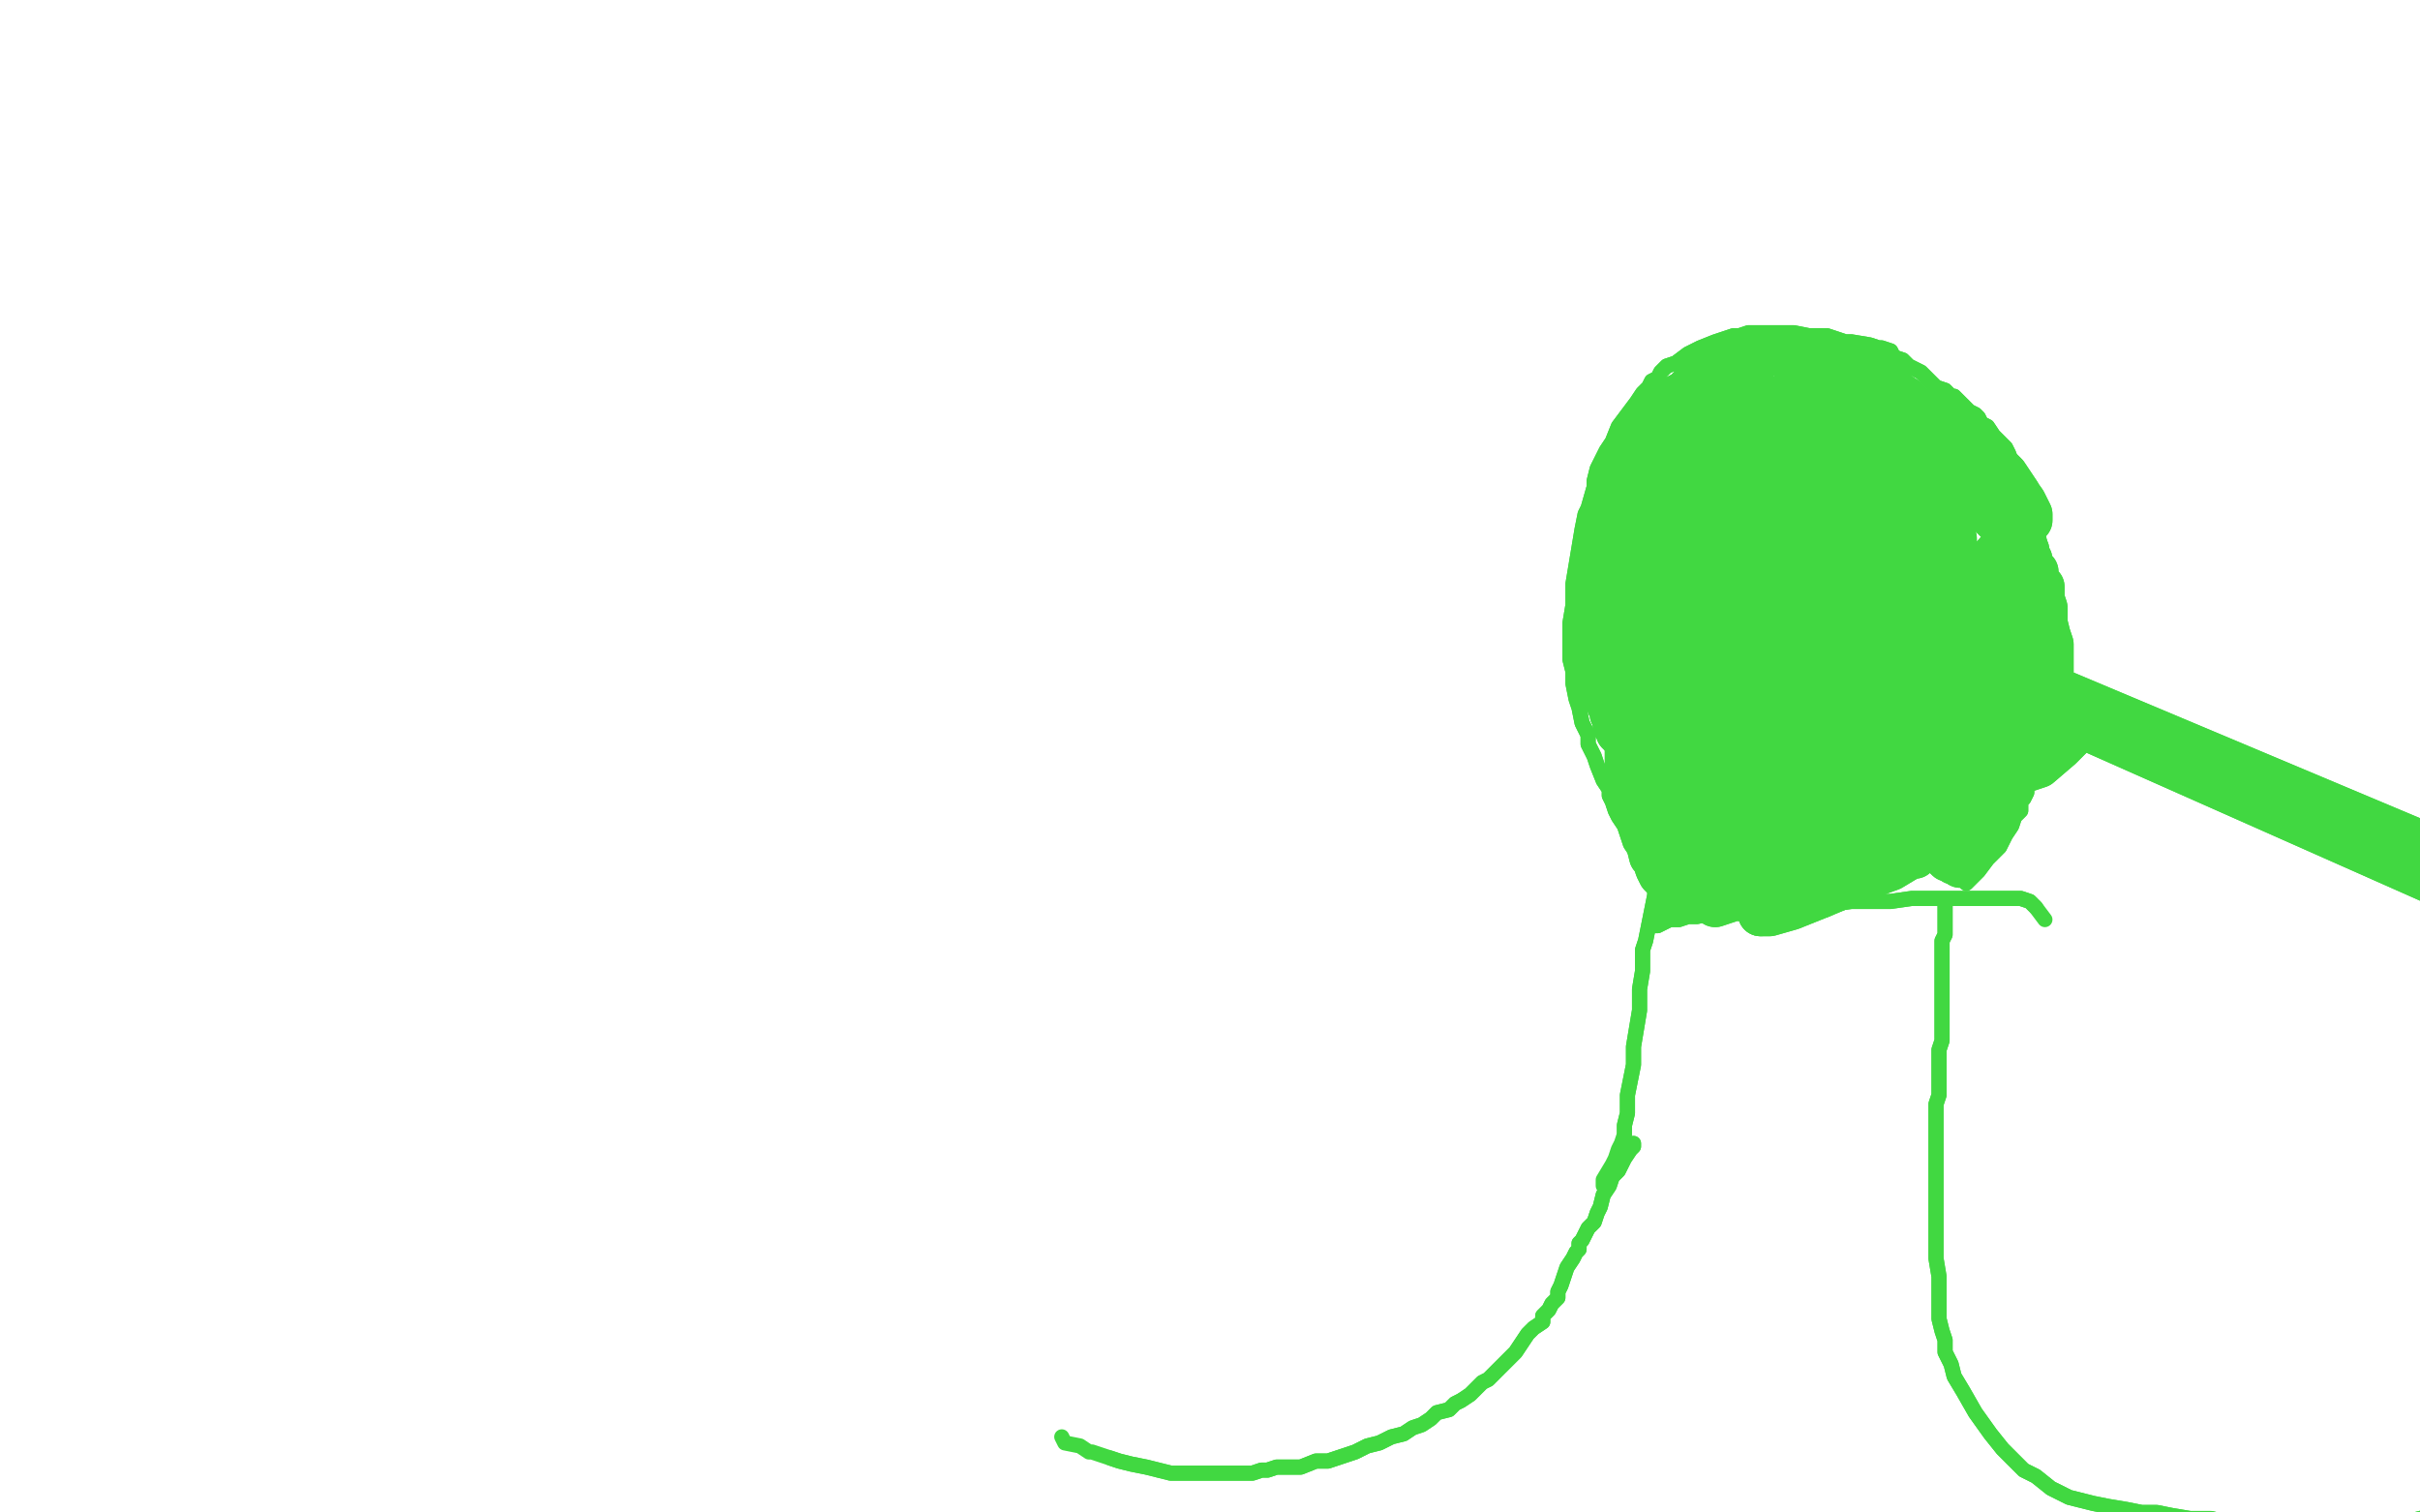 <?xml version="1.0" standalone="no"?>
<!DOCTYPE svg PUBLIC "-//W3C//DTD SVG 1.1//EN"
"http://www.w3.org/Graphics/SVG/1.1/DTD/svg11.dtd">

<svg width="800" height="500" version="1.1" xmlns="http://www.w3.org/2000/svg" xmlns:xlink="http://www.w3.org/1999/xlink" style="stroke-antialiasing: false"><desc>This SVG has been created on https://colorillo.com/</desc><rect x='0' y='0' width='800' height='500' style='fill: rgb(255,255,255); stroke-width:0' /><polyline points="548,289 548,289 548,289 548,289 548,289 548,291 548,291 544,311 543,314 543,321 542,327 542,334 541,340 540,346 540,352 539,357 538,362 538,366 538,368 537,372 537,375" style="fill: none; stroke: #41d841; stroke-width: 5; stroke-linejoin: round; stroke-linecap: round; stroke-antialiasing: false; stroke-antialias: 0; opacity: 1.0"/>
<polyline points="548,289 548,289 548,289 548,289 548,289 548,291 544,311 543,314 543,321 542,327 542,334 541,340 540,346 540,352 539,357 538,362 538,366 538,368 537,372 537,375 536,378 535,380 534,383 533,385 530,390 530,392" style="fill: none; stroke: #41d841; stroke-width: 5; stroke-linejoin: round; stroke-linecap: round; stroke-antialiasing: false; stroke-antialias: 0; opacity: 1.0"/>
<polyline points="540,378 540,378 540,378 540,379 540,379 539,380 539,380 537,383 537,383 535,387 533,389 532,392 530,395 529,399 528,401 527,404 525,406 524,408 523,410 522,411 522,413 521,414 520,416 518,419 517,422 516,425 515,427 515,429 513,431 512,433 510,435 510,437 507,439 505,441 503,444 501,447 498,450 496,452 494,454 492,456 490,457 488,459 486,461 483,463 481,464 479,466 475,467 473,469 470,471 467,472 464,474 460,475 456,477 452,478 450,479 448,480 445,481 442,482 439,483 435,483 430,485 426,485 422,485 419,486 417,486 414,487 409,487 407,487 400,487 399,487 395,487 392,487 387,487 383,486 379,485 374,484 370,483 367,482" style="fill: none; stroke: #41d841; stroke-width: 5; stroke-linejoin: round; stroke-linecap: round; stroke-antialiasing: false; stroke-antialias: 0; opacity: 1.0"/>
<polyline points="540,378 540,378 540,378 540,379 540,379 539,380 539,380 537,383 535,387 533,389 532,392 530,395 529,399 528,401 527,404 525,406 524,408 523,410 522,411 522,413 521,414 520,416 518,419 517,422 516,425 515,427 515,429 513,431 512,433 510,435 510,437 507,439 505,441 503,444 501,447 498,450 496,452 494,454 492,456 490,457 488,459 486,461 483,463 481,464 479,466 475,467 473,469 470,471 467,472 464,474 460,475 456,477 452,478 450,479 448,480 445,481 442,482 439,483 435,483 430,485 426,485 422,485 419,486 417,486 414,487 409,487 407,487 400,487 399,487 395,487 392,487 387,487 383,486 379,485 374,484 370,483 367,482 364,481 361,480 360,480 357,478 352,477 351,475" style="fill: none; stroke: #41d841; stroke-width: 5; stroke-linejoin: round; stroke-linecap: round; stroke-antialiasing: false; stroke-antialias: 0; opacity: 1.0"/>
<polyline points="643,298 643,298 643,298 643,299 643,299 643,301 643,303 643,306 643,309 642,311 642,314 642,316 642,317 642,320 642,322 642,325 642,328 642,331 642,333 642,334 642,336 642,338 642,341 642,344 641,347 641,350 641,353 641,356 641,357 641,358 641,360 641,362 640,365 640,369 640,372 640,375 640,378 640,380 640,382 640,385 640,390 640,395 640,400 640,409 640,416 641,422 641,429 641,433 641,436 642,440 643,443 643,447 645,451 646,455 649,460 653,467 658,474 662,479 666,483 669,486 673,488 678,492 680,493 684,495 688,496 692,497 697,498 703,499 708,500 713,500 718,501 724,502 731,502 735,503 743,504 751,505 758,505 765,505 771,505 775,505 781,505 784,505 788,505 789,505 793,504 796,503 800,502 804,501 808,500" style="fill: none; stroke: #41d841; stroke-width: 5; stroke-linejoin: round; stroke-linecap: round; stroke-antialiasing: false; stroke-antialias: 0; opacity: 1.0"/>
<polyline points="643,298 643,298 643,298 643,299 643,301 643,303 643,306 643,309 642,311 642,314 642,316 642,317 642,320 642,322 642,325 642,328 642,331 642,333 642,334 642,336 642,338 642,341 642,344 641,347 641,350 641,353 641,356 641,357 641,358 641,360 641,362 640,365 640,369 640,372 640,375 640,378 640,380 640,382 640,385 640,390 640,395 640,400 640,409 640,416 641,422 641,429 641,433 641,436 642,440 643,443 643,447 645,451 646,455 649,460 653,467 658,474 662,479 666,483 669,486 673,488 678,492 680,493 684,495 688,496 692,497 697,498 703,499 708,500 713,500 718,501 724,502 731,502 735,503 743,504 751,505 758,505 765,505 771,505 775,505 781,505 784,505 788,505 789,505 793,504 796,503 800,502 804,501 808,500 811,498 813,498 815,497 816,497 818,495 818,494" style="fill: none; stroke: #41d841; stroke-width: 5; stroke-linejoin: round; stroke-linecap: round; stroke-antialiasing: false; stroke-antialias: 0; opacity: 1.0"/>
<polyline points="650,292 650,292 650,292 651,291 651,291 654,288 654,288 657,284 661,280 663,276 665,273 666,270 668,268 668,265 669,264 670,262 670,259 671,256 673,252 674,249 675,245 675,242 676,239 676,238 676,234 677,231 678,228 678,225 679,222 679,219 679,216 679,213 679,209 678,203 678,198 677,195 676,189 675,183 674,178 673,172 671,168 670,164 668,160 667,156 665,153 664,150 663,148 661,146 659,144 657,141 655,140 654,138 653,137 651,136 650,135 648,133 646,131 645,131 643,129 640,128 638,126 635,123 631,121 629,119 626,118 625,116 622,115 621,115 618,114 612,113 610,113 607,112 604,111 602,111 598,111 593,110 592,110 585,110 581,110 578,110 575,111 573,111 570,112 567,113 562,115 558,117 554,120 551,121 549,123 548,125 546,126 545,128 543,130 541,133 538,137 535,141 533,146 531,149 529,153 528,155 527,159 527,161 525,168 524,170 523,175 522,181 521,187 520,193 520,200 519,206 519,211 519,216 519,218 520,222 520,226 521,231 522,234 523,239 525,243 525,246 527,250 528,253 530,258 532,261 532,263 533,265 534,268 535,270 537,273 538,276 539,279 541,282 542,284 543,286 543,287 544,288 545,289 546,291 547,292" style="fill: none; stroke: #41d841; stroke-width: 5; stroke-linejoin: round; stroke-linecap: round; stroke-antialiasing: false; stroke-antialias: 0; opacity: 1.0"/>
<polyline points="650,292 650,292 650,292 651,291 651,291 654,288 657,284 661,280 663,276 665,273 666,270 668,268 668,265 669,264 670,262 670,259 671,256 673,252 674,249 675,245 675,242 676,239 676,238 676,234 677,231 678,228 678,225 679,222 679,219 679,216 679,213 679,209 678,203 678,198 677,195 676,189 675,183 674,178 673,172 671,168 670,164 668,160 667,156 665,153 664,150 663,148 661,146 659,144 657,141 655,140 654,138 653,137 651,136 650,135 648,133 646,131 645,131 643,129 640,128 638,126 635,123 631,121 629,119 626,118 625,116 622,115 621,115 618,114 612,113 610,113 607,112 604,111 602,111 598,111 593,110 592,110 585,110 581,110 578,110 575,111 573,111 570,112 567,113 562,115 558,117 554,120 551,121 549,123 548,125 546,126 545,128 543,130 541,133 538,137 535,141 533,146 531,149 529,153 528,155 527,159 527,161 525,168 524,170 523,175 522,181 521,187 520,193 520,200 519,206 519,211 519,216 519,218 520,222 520,226 521,231 522,234 523,239 525,243 525,246 527,250 528,253 530,258 532,261 532,263 533,265 534,268 535,270 537,273 538,276 539,279 541,282 542,284 543,286 543,287 544,288 545,289 546,291 547,292 547,295 549,299 550,302" style="fill: none; stroke: #41d841; stroke-width: 5; stroke-linejoin: round; stroke-linecap: round; stroke-antialiasing: false; stroke-antialias: 0; opacity: 1.0"/>
<polyline points="546,306 546,306 546,306 547,306 547,306 548,306 550,305 552,304 553,304 555,304 558,303 561,303 565,302 570,302 575,301 577,301 580,301 583,301 587,300 593,299 599,299 605,299 612,298 618,298 625,298 632,297 636,297 645,297 648,297 653,297 658,297 660,297 663,297 665,297 666,297 668,297 671,298 673,300" style="fill: none; stroke: #41d841; stroke-width: 5; stroke-linejoin: round; stroke-linecap: round; stroke-antialiasing: false; stroke-antialias: 0; opacity: 1.0"/>
<polyline points="546,306 546,306 547,306 547,306 548,306 550,305 552,304 553,304 555,304 558,303 561,303 565,302 570,302 575,301 577,301 580,301 583,301 587,300 593,299 599,299 605,299 612,298 618,298 625,298 632,297 636,297 645,297 648,297 653,297 658,297 660,297 663,297 665,297 666,297 668,297 671,298 673,300 676,304" style="fill: none; stroke: #41d841; stroke-width: 5; stroke-linejoin: round; stroke-linecap: round; stroke-antialiasing: false; stroke-antialias: 0; opacity: 1.0"/>
<polyline points="597,228 597,228 597,228 597,228 598,226 602,223 603,221 607,216 610,212 613,207 616,202 618,198 621,194 621,193 623,192 624,191 625,190 626,189 627,188 628,187 629,186 630,186 630,186 631,186 631,188 631,189 629,193 626,200 623,209 620,216 616,223 613,226 610,230 608,233 605,236 603,237 602,238 602,238 602,238 602,236 603,234 608,227 613,219 620,210 625,203 628,201 631,199 631,199 629,203 624,211 618,221 611,231 607,236 604,239 603,239 605,237 609,230 612,226 620,214 633,197 635,194 638,191 638,191 637,192 631,200 621,211 610,223 600,233 596,236 595,237 596,235 596,234 600,226 605,217 612,205 616,198 618,194 618,196 617,196 614,201 608,210 601,219 594,227 592,229 592,231 592,230 593,227 598,220 605,211 610,202 613,197 613,196 612,199 606,204 603,209 593,218 584,228 579,233 577,234 581,228 588,218 598,203 610,186 618,176 620,172 621,171 620,173 614,182 607,194 595,209 585,222 582,228 580,228 584,221 593,209 603,194 614,179 620,171 623,167 623,166 621,170 613,180 603,192 589,208 578,221 573,226 573,226 580,218 585,211 602,193 607,187 615,178 616,177 613,180 605,193 594,209 580,230 568,250 562,259 560,263 560,262 566,253 574,240 583,227 590,216 593,212 593,211 593,212 592,214 593,214 593,213 598,207 604,199 608,195 612,191 612,191 607,199 599,212 589,227 579,242 574,249 573,251 580,243 585,238 596,225 610,210 620,198 625,193 626,191 626,192 621,201 615,211 608,221 603,230 602,233 601,233 603,232 610,228 613,226 618,223 622,220 623,220 618,228 610,239 601,252 593,263 590,267 589,268 590,265 598,255 612,239 628,218 646,198 653,191 660,183 662,181 659,185 648,195 633,211 615,231 598,250 593,256 587,263 588,263 595,254 605,243 617,228 630,214 636,208 638,204 632,211 626,218 612,232 595,251 578,269 571,278 568,281 573,274 582,261 588,254 600,238 612,223 616,216 618,213 614,218 605,229 598,236 585,251 572,268 566,275 564,277 568,270 577,257 588,241 595,231 608,214 617,202 621,197 622,196 617,201 609,211 599,222 590,234 587,237 583,241 585,239 593,229 604,216 616,199 628,186 630,184 633,181 633,182 626,190 615,203 601,219 585,236 577,244 576,246 575,246 579,240 586,231 594,219 603,208 608,200 610,198 608,199 598,208 586,219 571,233 556,247 550,253 547,254 550,250 557,241 565,230 570,224 578,213 582,209 584,208 583,209 578,216 573,225 567,235 561,243 560,245 558,246 559,246 560,244 568,235 580,222 594,206 607,193 610,190 613,186 613,186 608,193 597,204 585,220 573,234 567,243 567,244 567,243 572,238 579,228 590,216 600,204 605,198 607,197 605,198 604,199 601,201 594,208 588,213 584,216 582,217 583,215 585,214 587,209 592,202 596,197 598,194 599,193 598,194 596,196 595,198 591,202 588,205 587,208 590,203 597,195 607,185 616,174 620,170 624,166 625,164 625,166 618,175 608,186 595,201 583,216 578,222 577,223 575,224 577,222 583,214 592,205 602,195 605,191 610,186 610,186 608,188 600,196 588,211 573,228 562,241 558,244 556,248 559,243 568,232 578,219 592,203 602,191 607,186 608,185 607,186 599,193 590,203 580,213 573,221 569,224 569,224 571,222 577,214 583,205 590,196 595,190 597,187 597,189 592,195 588,199 581,209 574,217 570,223 568,223 571,220 577,213 585,203 595,192 603,185 605,184 607,183 606,185 605,186 602,193 597,201 594,209 592,214 591,216 592,216 592,217 592,219 592,221 592,225 592,229 592,234 592,238 592,239 592,240 592,241 593,244 595,246 597,249 601,253 604,256 607,259 607,260 608,262 609,264 610,266 610,269 610,272 610,274 609,276 608,278 607,280 607,281 605,283 603,284 602,286 600,287 598,289 595,290 592,292 588,293 585,294 584,295 580,296 578,296 575,297 572,297 570,297 567,297 566,297 563,297 561,297 558,296 557,296 556,295 554,294 553,292 551,291 549,289 548,287 547,284 546,283 545,279 543,273 542,268 540,262 540,258 539,256 538,253 538,249 538,244 538,239 538,234 538,229 538,224 538,221 538,218 538,216 538,213 538,210 538,207 538,203 538,201 538,198 539,195 540,193 540,192 540,190 540,189 541,186 541,185 542,182 543,180 544,178 545,176 545,175 547,173 548,171 549,169 550,168 552,166 553,165 554,163 555,163 556,161 558,160 559,159 560,158 561,157 562,156 562,156 562,156 563,156 563,158 563,160 563,167 563,176 563,186 564,194 564,200 564,203 564,209 565,217 565,224 567,231 568,237 571,242 574,246 578,251 583,254 585,256 590,258 593,260 596,261 598,262 599,263 601,263 602,263 602,262 602,261 602,261 597,258 588,253 577,248 565,244 556,244 552,244 550,245 550,246 548,246 547,246 547,248 546,248 546,249 547,249 552,251 556,251 567,253 580,253 592,252 598,251 602,250 603,249 604,248 604,248 604,246 603,244 599,239 593,230 585,218 577,207 571,199 569,196 568,196 568,198 567,199 564,204 562,215 560,229 558,239 559,247 560,251 562,251 565,254 573,257 585,261 603,263 621,263 638,261 649,258 652,257 656,254 656,252 653,249 646,244 634,239 618,235 599,233 592,233 580,233 570,235 563,238 556,242 550,246 546,249 544,253 544,254 545,258 548,263 554,267 566,270 578,271 592,268 603,264 605,263 610,259 614,256 616,253 618,250 619,248 618,244 612,238 605,233 599,231 589,229 582,230 575,234 569,242 565,251 562,258 560,263 560,265 562,265 563,266 570,269 581,271 597,270 612,268 625,263 630,261 635,257 638,254 639,253 639,251 638,249 634,247 626,246 614,248 608,249 595,257 585,267 577,278 571,289 568,295 567,298 567,299 570,298 573,297 584,291 598,282 613,271 626,259 633,251 637,247 638,246 639,244 638,244 637,244 634,244 624,247 613,250 601,254 593,256 585,259 578,261 573,264 571,265 569,266 568,266 568,266 572,262 578,255 582,251 589,244 595,238 597,236 598,236 597,236 597,236 595,238 588,243 579,251 570,259 564,264 562,268 562,267 563,266 568,262 577,254 587,246 598,237 604,232 607,229 608,228 608,229 608,228 607,229 603,231 594,237 584,245 575,253 569,258 567,259 567,260 567,261 567,261 567,262 568,261 573,261 577,260 588,258 601,254 614,249 620,247" style="fill: none; stroke: #41d841; stroke-width: 15; stroke-linejoin: round; stroke-linecap: round; stroke-antialiasing: false; stroke-antialias: 0; opacity: 1.0"/>
<polyline points="597,228 597,228 597,228 598,226 602,223 603,221 607,216 610,212 613,207 616,202 618,198 621,194 621,193 623,192 624,191 625,190 626,189 627,188 628,187 629,186 630,186 630,186 631,186 631,188 631,189 629,193 626,200 623,209 620,216 616,223 613,226 610,230 608,233 605,236 603,237 602,238 602,238 602,238 602,236 603,234 608,227 613,219 620,210 625,203 628,201 631,199 631,199 629,203 624,211 618,221 611,231 607,236 604,239 603,239 605,237 609,230 612,226 620,214 633,197 635,194 638,191 638,191 637,192 631,200 621,211 610,223 600,233 596,236 595,237 596,235 596,234 600,226 605,217 612,205 616,198 618,194 618,196 617,196 614,201 608,210 601,219 594,227 592,229 592,231 592,230 593,227 598,220 605,211 610,202 613,197 613,196 612,199 606,204 603,209 593,218 584,228 579,233 577,234 581,228 588,218 598,203 610,186 618,176 620,172 621,171 620,173 614,182 607,194 595,209 585,222 582,228 580,228 584,221 593,209 603,194 614,179 620,171 623,167 623,166 621,170 613,180 603,192 589,208 578,221 573,226 573,226 580,218 585,211 602,193 607,187 615,178 616,177 613,180 605,193 594,209 580,230 568,250 562,259 560,263 560,262 566,253 574,240 583,227 590,216 593,212 593,211 593,212 592,214 593,214 593,213 598,207 604,199 608,195 612,191 612,191 607,199 599,212 589,227 579,242 574,249 573,251 580,243 585,238 596,225 610,210 620,198 625,193 626,191 626,192 621,201 615,211 608,221 603,230 602,233 601,233 603,232 610,228 613,226 618,223 622,220 623,220 618,228 610,239 601,252 593,263 590,267 589,268 590,265 598,255 612,239 628,218 646,198 653,191 660,183 662,181 659,185 648,195 633,211 615,231 598,250 593,256 587,263 588,263 595,254 605,243 617,228 630,214 636,208 638,204 632,211 626,218 612,232 595,251 578,269 571,278 568,281 573,274 582,261 588,254 600,238 612,223 616,216 618,213 614,218 605,229 598,236 585,251 572,268 566,275 564,277 568,270 577,257 588,241 595,231 608,214 617,202 621,197 622,196 617,201 609,211 599,222 590,234 587,237 583,241 585,239 593,229 604,216 616,199 628,186 630,184 633,181 633,182 626,190 615,203 601,219 585,236 577,244 576,246 575,246 579,240 586,231 594,219 603,208 608,200 610,198 608,199 598,208 586,219 571,233 556,247 550,253 547,254 550,250 557,241 565,230 570,224 578,213 582,209 584,208 583,209 578,216 573,225 567,235 561,243 560,245 558,246 559,246 560,244 568,235 580,222 594,206 607,193 610,190 613,186 613,186 608,193 597,204 585,220 573,234 567,243 567,244 567,243 572,238 579,228 590,216 600,204 605,198 607,197 605,198 604,199 601,201 594,208 588,213 584,216 582,217 583,215 585,214 587,209 592,202 596,197 598,194 599,193 598,194 596,196 595,198 591,202 588,205 587,208 590,203 597,195 607,185 616,174 620,170 624,166 625,164 625,166 618,175 608,186 595,201 583,216 578,222 577,223 575,224 577,222 583,214 592,205 602,195 605,191 610,186 610,186 608,188 600,196 588,211 573,228 562,241 558,244 556,248 559,243 568,232 578,219 592,203 602,191 607,186 608,185 607,186 599,193 590,203 580,213 573,221 569,224 569,224 571,222 577,214 583,205 590,196 595,190 597,187 597,189 592,195 588,199 581,209 574,217 570,223 568,223 571,220 577,213 585,203 595,192 603,185 605,184 607,183 606,185 605,186 602,193 597,201 594,209 592,214 591,216 592,216 592,217 592,219 592,221 592,225 592,229 592,234 592,238 592,239 592,240 592,241 593,244 595,246 597,249 601,253 604,256 607,259 607,260 608,262 609,264 610,266 610,269 610,272 610,274 609,276 608,278 607,280 607,281 605,283 603,284 602,286 600,287 598,289 595,290 592,292 588,293 585,294 584,295 580,296 578,296 575,297 572,297 570,297 567,297 566,297 563,297 561,297 558,296 557,296 556,295 554,294 553,292 551,291 549,289 548,287 547,284 546,283 545,279 543,273 542,268 540,262 540,258 539,256 538,253 538,249 538,244 538,239 538,234 538,229 538,224 538,221 538,218 538,216 538,213 538,210 538,207 538,203 538,201 538,198 539,195 540,193 540,192 540,190 540,189 541,186 541,185 542,182 543,180 544,178 545,176 545,175 547,173 548,171 549,169 550,168 552,166 553,165 554,163 555,163 556,161 558,160 559,159 560,158 561,157 562,156 562,156 562,156 563,156 563,158 563,160 563,167 563,176 563,186 564,194 564,200 564,203 564,209 565,217 565,224 567,231 568,237 571,242 574,246 578,251 583,254 585,256 590,258 593,260 596,261 598,262 599,263 601,263 602,263 602,262 602,261 602,261 597,258 588,253 577,248 565,244 556,244 552,244 550,245 550,246 548,246 547,246 547,248 546,248 546,249 547,249 552,251 556,251 567,253 580,253 592,252 598,251 602,250 603,249 604,248 604,248 604,246 603,244 599,239 593,230 585,218 577,207 571,199 569,196 568,196 568,198 567,199 564,204 562,215 560,229 558,239 559,247 560,251 562,251 565,254 573,257 585,261 603,263 621,263 638,261 649,258 652,257 656,254 656,252 653,249 646,244 634,239 618,235 599,233 592,233 580,233 570,235 563,238 556,242 550,246 546,249 544,253 544,254 545,258 548,263 554,267 566,270 578,271 592,268 603,264 605,263 610,259 614,256 616,253 618,250 619,248 618,244 612,238 605,233 599,231 589,229 582,230 575,234 569,242 565,251 562,258 560,263 560,265 562,265 563,266 570,269 581,271 597,270 612,268 625,263 630,261 635,257 638,254 639,253 639,251 638,249 634,247 626,246 614,248 608,249 595,257 585,267 577,278 571,289 568,295 567,298 567,299 570,298 573,297 584,291 598,282 613,271 626,259 633,251 637,247 638,246 639,244 638,244 637,244 634,244 624,247 613,250 601,254 593,256 585,259 578,261 573,264 571,265 569,266 568,266 568,266 572,262 578,255 582,251 589,244 595,238 597,236 598,236 597,236 597,236 595,238 588,243 579,251 570,259 564,264 562,268 562,267 563,266 568,262 577,254 587,246 598,237 604,232 607,229 608,228 608,229 608,228 607,229 603,231 594,237 584,245 575,253 569,258 567,259 567,260 567,261 567,261 567,262 568,261 573,261 577,260 588,258 601,254 614,249 620,247 629,243 638,239" style="fill: none; stroke: #41d841; stroke-width: 15; stroke-linejoin: round; stroke-linecap: round; stroke-antialiasing: false; stroke-antialias: 0; opacity: 1.0"/>
<polyline points="588,278 588,278 588,278 587,278 587,278 586,278 585,279 583,279 582,279 579,279 577,279 575,278 574,278 573,278 571,277 569,274 566,270 563,266 561,262 559,258 558,257 557,254 555,252 554,249 553,245 552,241 552,236 552,231 553,229 553,224 555,220 557,216 559,210 561,204 563,200 564,196 565,195 565,194 567,193 567,192" style="fill: none; stroke: #41d841; stroke-width: 15; stroke-linejoin: round; stroke-linecap: round; stroke-antialiasing: false; stroke-antialias: 0; opacity: 1.0"/>
<polyline points="588,278 588,278 588,278 587,278 586,278 585,279 583,279 582,279 579,279 577,279 575,278 574,278 573,278 571,277 569,274 566,270 563,266 561,262 559,258 558,257 557,254 555,252 554,249 553,245 552,241 552,236 552,231 553,229 553,224 555,220 557,216 559,210 561,204 563,200 564,196 565,195 565,194 567,193 567,192 568,191 569,190 570,190 570,190 573,190 578,193" style="fill: none; stroke: #41d841; stroke-width: 15; stroke-linejoin: round; stroke-linecap: round; stroke-antialiasing: false; stroke-antialias: 0; opacity: 1.0"/>
<polyline points="557,289 557,289 557,289 557,289 556,287 555,285 554,283 553,279 552,278 552,275 551,271 550,266 550,258 550,249 550,243 551,238 552,237 552,234 553,231 553,228 554,224 555,221 556,218 557,214 558,212 558,210 559,206 560,203 561,199 562,196 562,193 563,190 563,188 563,185 563,181 564,178 564,174 565,168 565,161 566,153 567,147 567,145 567,141 567,141 567,140 567,140 567,140 566,141 563,148 561,153 557,166 553,178 552,186 552,188 552,191 552,191 552,195 553,202 553,210 552,219 552,226 551,228 550,233 549,236 548,238 548,239 548,241 547,241 547,242 547,243 547,242 547,241 546,241 546,240 546,236 545,228 545,216 547,200 547,193 550,181 552,171 555,166 556,163 557,160 557,159 557,157 557,156 557,156 556,155 556,156 557,156 557,157 557,158 557,159 557,162 557,168 557,177 556,186 555,191 554,198 553,202 552,204 552,207 551,209 551,211 551,211 551,213 551,214 552,218 553,223 553,229 555,236 555,241 555,245 555,247 555,248 555,249 554,251 553,251 553,252 552,252 551,252 550,252 549,252 548,251 547,251 546,251 545,250 544,249 543,248 542,247 541,246 540,245 539,244 538,243 537,242 537,241 536,239 535,238 535,238 533,236 533,235 532,233 532,232 531,231 530,229 530,228 529,227 528,225 528,224 528,223 527,222 527,221 527,219 526,218 526,217 526,216 526,214 526,213 526,211 526,210 526,209 527,207 527,206 527,204 527,203 527,201 527,200 528,199 528,198 528,196 528,194 528,194 529,193 529,191 530,190 530,188 530,187 530,185 531,184 531,183 531,182 532,181 532,180 532,179 533,178 533,176 534,175 535,174 535,173 535,172 536,171 536,170 537,168 537,168 537,166 538,166 538,165 539,164 539,163 540,163 540,162 541,161 542,160 542,160 543,158 543,157 544,157 545,156 545,156 547,155 548,154 549,153 550,152 552,151 552,150 553,149 554,148 555,146 555,145 557,144 557,143 558,142 559,141 560,140 560,140 561,139 562,138 562,137 563,136 563,136 564,135 565,134 565,134 566,133 567,133 567,132 567,131 568,131 568,132 567,133 567,133 567,133 566,135 565,136 565,137 563,138 563,139 562,141 562,143 561,144 560,146 558,148 557,150 557,151 555,153 554,155 552,158 551,161 549,165 547,169 546,172 545,175 544,176 543,180 542,183 542,186 541,189 540,191 540,194 539,196 539,199 539,200 538,203 538,205 538,209 538,211 538,213 538,213 537,214 537,216 537,217" style="fill: none; stroke: #41d841; stroke-width: 15; stroke-linejoin: round; stroke-linecap: round; stroke-antialiasing: false; stroke-antialias: 0; opacity: 1.0"/>
<polyline points="537,217 537,218 537,220 537,221 537,223 538,225 538,228 539,229 540,232 542,235 544,238 546,241 548,243 549,244 550,245 552,246 553,247 553,248 555,249 556,249 557,251 559,251 560,252 562,253 562,253 564,254 564,255 565,256 565,256 565,257 565,257 564,257 563,257 563,257 562,257 562,257 561,256 560,256 560,256 559,256 558,255 557,255 556,254 555,254 553,254 553,253 552,253 550,252 550,251 549,251 548,250 548,249 547,248 545,244 544,240 543,238 542,234 540,231 540,228 539,224 539,218 540,210 540,202 542,195 542,193 544,189 545,186 547,183 547,181 548,180 548,178 549,178 550,176 550,175 551,173 552,172 552,171 553,170 553,168 553,166 554,165 555,164 555,163 555,161 555,160 555,158 555,156 555,155 555,154 555,153 555,151 553,150 553,148 552,147 551,146 550,144 549,143 549,142 548,141 547,140 547,139 546,138 545,138 545,139 545,140 545,141 545,143 545,145 544,148 543,152 543,156 542,161 542,165 542,168 540,174 539,181 538,188 536,193 535,198 534,199 533,201 533,203 533,204 533,206 533,208 533,209 533,210 533,211 534,213 535,215 536,220 537,225 538,229 540,233 540,234 540,234 540,235 539,234 539,233 538,233 538,231 537,231 537,229 536,228 534,223 533,221 532,217 531,213 530,208 530,203 530,200 530,192 530,189 530,184 531,178 532,174 533,170 533,166 534,163 535,161 535,159 536,156 538,151 539,148 542,143 546,140 550,136 552,134 554,132 555,131 557,130 558,129 559,128 560,128 562,128 562,128 565,128 566,128 570,129 572,130 576,131 580,131 585,133 590,135 594,136 598,138 599,139 602,141 603,143 606,147 608,155 610,163 610,174 610,179 609,188 608,197 606,205 603,217 598,228 595,238 592,246 591,248 589,251 587,254 586,256 585,258 585,259 585,261 585,262 585,263 585,264 586,264 587,265 588,266 590,266 593,268 597,268 602,269 604,269 608,269 610,269 614,269 619,269 624,268 629,268 633,268 635,267 638,266 642,266 646,264 650,264 653,263 655,262 656,261 658,261 659,260 660,260 660,260 661,260 661,261 658,262 656,263 645,270 640,273 630,279 622,283 617,285 615,286 613,287 612,287 610,287 610,288 608,288 608,288 608,287 610,287 613,286 618,283 625,281 630,279 634,278 635,277 636,277 636,277 638,276 639,276 640,276 641,276 641,276 642,276 643,276 643,276 643,276 643,277 643,278 642,278 641,279 641,279 640,279 640,279 639,280 638,280 637,281 636,281 635,281 634,282" style="fill: none; stroke: #41d841; stroke-width: 15; stroke-linejoin: round; stroke-linecap: round; stroke-antialiasing: false; stroke-antialias: 0; opacity: 1.0"/>
<polyline points="602,296 592,300 585,302 585,302 584,302 583,302 582,302 582,302" style="fill: none; stroke: #41d841; stroke-width: 15; stroke-linejoin: round; stroke-linecap: round; stroke-antialiasing: false; stroke-antialias: 0; opacity: 1.0"/>
<polyline points="634,282 633,282 633,283 631,283 630,284 625,287 614,291 602,296" style="fill: none; stroke: #41d841; stroke-width: 15; stroke-linejoin: round; stroke-linecap: round; stroke-antialiasing: false; stroke-antialias: 0; opacity: 1.0"/>
<polyline points="582,302 582,302 582,301 582,301 583,301 583,300 584,299 586,298 593,294 602,289 611,283 620,278 623,277 628,274 633,272 635,271 638,269 641,268 642,268 644,267 645,267 646,267 647,267 648,267 649,267 650,267 651,267 652,266 653,266 653,266 654,266 655,266 655,266 656,266 656,265 656,264 656,264 656,263 655,262 655,261 655,259 655,258 655,254 655,253 655,249 656,244 657,239 658,234 660,229 661,224 662,219 663,215 663,213 664,210 664,207 663,204 661,201 659,198 658,196 655,193 651,190" style="fill: none; stroke: #41d841; stroke-width: 15; stroke-linejoin: round; stroke-linecap: round; stroke-antialiasing: false; stroke-antialias: 0; opacity: 1.0"/>
<polyline points="612,171 609,171 605,169 602,167 599,165 597,163 594,161 593,161" style="fill: none; stroke: #41d841; stroke-width: 15; stroke-linejoin: round; stroke-linecap: round; stroke-antialiasing: false; stroke-antialias: 0; opacity: 1.0"/>
<polyline points="651,190 646,187 641,184 635,181 628,178 622,176 619,175 612,171" style="fill: none; stroke: #41d841; stroke-width: 15; stroke-linejoin: round; stroke-linecap: round; stroke-antialiasing: false; stroke-antialias: 0; opacity: 1.0"/>
<polyline points="593,161 591,158 590,158 589,157 588,156 588,156 587,155 587,156 587,156 587,156 587,158 586,161 585,166 584,173 584,176 583,181 582,184 582,185 582,186 582,187 582,186 582,185 582,185 582,183 581,182 581,181 580,179 580,176 580,174 580,170 580,165 580,162 580,160 580,158 580,157 580,156 580,155 580,153 580,151 581,149 582,146 583,144 583,143 583,141 584,141 584,140 583,141 581,146 577,155 575,161 568,175 562,189 557,201 551,211 547,218 543,223 540,227 538,229 537,231 536,233 535,233 535,234 535,236 534,236 534,238 534,238 534,239 534,240 535,241 535,241 535,241 535,242 536,243 537,243 538,244 540,245 542,246 545,248 548,251 550,253 552,254 553,256 554,257 555,258 555,258 556,259 557,260 558,261 558,261 559,262 560,262 560,262 560,263 561,262 561,261 561,261 560,260 560,259 560,259 559,258 558,258" style="fill: none; stroke: #41d841; stroke-width: 15; stroke-linejoin: round; stroke-linecap: round; stroke-antialiasing: false; stroke-antialias: 0; opacity: 1.0"/>
<polyline points="545,243 545,242 543,241 543,239 542,238 541,236 540,235 540,234" style="fill: none; stroke: #41d841; stroke-width: 15; stroke-linejoin: round; stroke-linecap: round; stroke-antialiasing: false; stroke-antialias: 0; opacity: 1.0"/>
<polyline points="558,258 557,256 555,254 552,251 550,249 547,246 547,245 545,243" style="fill: none; stroke: #41d841; stroke-width: 15; stroke-linejoin: round; stroke-linecap: round; stroke-antialiasing: false; stroke-antialias: 0; opacity: 1.0"/>
<polyline points="540,234 539,232 539,231 539,229 539,227 540,223 543,218 548,210 553,203 560,196 565,191 568,189 572,185 576,183 579,180 582,178 583,176 585,175 587,173 588,173 590,171 593,169 598,167 602,165 605,164 608,163 610,163 612,163 613,163 615,165 615,165 616,166 617,167 618,168 618,175 618,183 616,193 615,198 613,204 612,208 610,209 610,209 608,209 608,209 607,208 607,207 607,205 607,204 606,201 605,199 604,196 603,193 601,190 598,185 597,182 595,177 593,173 592,170 590,166 589,163 588,159 587,156 587,155 587,153 587,152 586,151 585,150 584,148 583,147 582,146 581,145 580,145 579,144 578,143 578,143 577,142 578,142 579,143 582,143 588,146 593,148 599,150 603,151 604,152 605,153 605,153 607,154 608,156 610,160 612,165 616,171 620,179 623,186 625,188 628,193 629,195 630,196 631,198 632,199 633,201 635,204 636,207 639,211 642,214 645,218 647,221 649,223 650,224 651,225 651,226 652,228 653,229 654,229 655,231 655,232 656,233 656,234 656,234 656,235 656,234 656,234 656,233 657,231 657,227 658,222 658,216 658,213 657,210 656,209 656,208 656,206 655,204 655,203 655,202 654,201 653,200 653,199 652,199 651,199 650,201 646,204 638,212 629,224 617,241 608,256 603,265 599,269 598,271 598,271 598,271 598,271 599,270 602,268 606,263 610,259 613,256 616,253 617,253 618,252 618,251 620,251 621,249 623,248 625,246 629,244 633,242 636,240 642,237 648,234 652,233 656,231 658,231 660,230 661,230 662,230 663,231 665,232 666,234 667,236 668,238 668,240 668,242 668,243 668,244 668,244 668,245 668,246 667,246 666,247 665,248 662,249 659,252 655,255 652,257 649,260 646,262 645,264 644,264 643,266 643,266 642,267 642,268 641,268 641,269 642,269 643,268 644,268 645,267 648,265 653,263 657,261 661,259 663,259 663,259 664,260 663,263 661,268 656,275 653,280 650,284 648,286 648,285 647,285 646,285 646,285 645,284 645,284 644,284 643,283 643,282 643,281 643,281 642,279 643,274 644,268 646,261 649,254 652,249 655,246 655,246 657,244 658,243 659,242 660,242 660,241 661,241 661,242 660,244 660,245 656,250 653,255 650,259 646,263 646,264 645,264 645,265 644,266 643,267 643,268 641,268 641,269 640,270 640,271 639,271 639,272 638,273 638,273 638,274 638,274 639,274 639,275 640,275 640,276 640,276 641,276 641,275 641,275 642,274 643,273 643,273 644,272 645,271 646,270 646,269 648,267 651,264 653,261 656,258 659,254 660,253 663,249 666,245 668,240 671,236 674,232 676,229 676,228 677,226 678,225 678,224 678,223 678,221 678,219 678,218 678,216 678,214 678,213 677,210 676,206 676,201 675,198 675,196 675,194 674,193 673,192 673,190 673,189 672,188 671,186 671,185 670,183 670,182 668,181 668,180 667,179 666,178 664,176 662,174 660,172 658,170 656,168 654,165 653,165 652,163 651,162 650,161 649,160 648,158 646,157 645,156 645,155 642,153 640,152 638,150 636,148 633,147 631,145 628,144 626,143 623,142 622,141 619,141 616,143 613,144 612,146 610,149 608,153 608,156 608,164 610,176 613,190 618,208 625,224 632,238 638,248 640,251 644,254 649,257 655,258 665,256 674,253 681,247 685,243 685,241 685,239 685,238 685,237 683,236 682,234 680,233 678,233 672,231 665,230 656,230 650,231 642,233 637,234 633,236 631,237 629,238 628,238 628,239 628,239 628,238 630,236 633,233 635,229 636,227 638,223 640,221 640,219 641,218 641,217 641,216 643,215 643,214 644,214 645,214 645,214 646,214 646,214 647,215 1066,408 647,216 1066,408 648,218 1066,408 648,219 1066,408 648,219 1066,408 649,222 1067,408 650,223 1069,407 651,223 1070,407 652,224 1073,406 653,224 1075,405 656,223 1078,402 658,223 1084,398 663,221 666,219 668,217 669,216 670,215 671,214 671,213 672,211 673,209 673,208 673,207 672,201 671,193 669,182 666,170 663,162 660,156 658,154 657,154 655,152 653,151 647,150 640,150 634,150 629,150 627,150 627,151 626,151 626,151 625,151 626,151 630,154 640,158 650,163 660,167 666,170 668,170 668,171 669,171 670,171 671,172 671,172 671,171 671,171 671,171 671,170 670,168 669,166 667,163 665,160 663,157 661,155 658,151 657,150 653,146 650,143 645,140 640,137 636,136 632,135 631,135 630,135 629,136 628,137 628,138 628,140 630,142 631,145 635,148 636,150 640,152 642,154 645,155 646,156 647,157 648,158 649,159 650,159 650,160 650,160 651,161 650,160 650,160 650,159 650,158 649,157 648,156 648,155 647,153 646,151 645,149 645,148 643,145 641,143 640,141 637,138 635,136 633,135 631,133 630,132 627,130 625,128 623,127 621,126 619,124 616,122 612,121 610,120 607,119 604,118 601,116 598,116 593,116 589,116 584,117 580,118 578,118 575,119 572,120 570,120 569,121 568,121 567,121 565,122 565,122 564,123 564,123 563,124 563,125 563,126 564,126 564,126 565,126 566,127 568,128 572,129 575,130 579,131 582,131 583,131 585,132 586,133 587,133 588,133 590,134 592,135 595,135 599,136 603,138 610,139 616,141 620,142 623,142 625,143 626,143 627,143 628,143" style="fill: none; stroke: #41d841; stroke-width: 15; stroke-linejoin: round; stroke-linecap: round; stroke-antialiasing: false; stroke-antialias: 0; opacity: 1.0"/>
<polyline points="625,141 624,141 621,140 617,138 613,136 610,135 607,133 605,132" style="fill: none; stroke: #41d841; stroke-width: 15; stroke-linejoin: round; stroke-linecap: round; stroke-antialiasing: false; stroke-antialias: 0; opacity: 1.0"/>
<polyline points="628,143 629,143 628,143 628,143 626,143 625,141" style="fill: none; stroke: #41d841; stroke-width: 15; stroke-linejoin: round; stroke-linecap: round; stroke-antialiasing: false; stroke-antialias: 0; opacity: 1.0"/>
<polyline points="605,132 605,131 604,131 603,130 602,130 600,129 599,128 598,128 597,128 596,128 595,128 594,128 593,128 593,129 593,130 593,130 593,131 594,131 596,133 597,135 603,142 606,145 610,151 614,156 618,161 622,166 625,170 629,173 631,176 632,177 635,182 636,186 640,191 641,196 643,199 644,203 645,207 645,208 646,211 646,213 647,216 647,218 648,220 648,221 648,222 648,223 648,224 648,226 648,227 647,228 646,227 646,226 646,225 646,222 646,215 646,207 646,198 647,194 647,188 647,186 647,184 646,181 646,178 645,175 645,173 644,171 643,169 641,166 640,165 637,163 635,162 632,161 630,160 628,160 627,160 625,160 622,160 619,161 612,165 603,171 593,178 588,183 578,191 577,193 575,195 573,196 573,196 572,197 571,198 570,198 569,199 568,200 568,201 568,201 567,202 567,203 567,204 566,205 565,207 565,208 564,209 563,211 563,212 562,214 562,216 560,219" style="fill: none; stroke: #41d841; stroke-width: 15; stroke-linejoin: round; stroke-linecap: round; stroke-antialiasing: false; stroke-antialias: 0; opacity: 1.0"/>
<polyline points="557,289 557,289 557,289 556,287 555,285 554,283 553,279 552,278 552,275 551,271 550,266 550,258 550,249 550,243 551,238 552,237 552,234 553,231 553,228 554,224 555,221 556,218 557,214 558,212 558,210 559,206 560,203 561,199 562,196 562,193 563,190 563,188 563,185 563,181 564,178 564,174 565,168 565,161 566,153 567,147 567,145 567,141 567,141 567,140 567,140 567,140 566,141 563,148 561,153 557,166 553,178 552,186 552,188 552,191 552,191 552,195 553,202 553,210 552,219 552,226 551,228 550,233 549,236 548,238 548,239 548,241 547,241 547,242 547,243 547,242 547,241 546,241 546,240 546,236 545,228 545,216 547,200 547,193 550,181 552,171 555,166 556,163 557,160 557,159 557,157 557,156 557,156 556,155 556,156 557,156 557,157 557,158 557,159 557,162 557,168 557,177 556,186 555,191 554,198 553,202 552,204 552,207 551,209 551,211 551,211 551,213 551,214 552,218 553,223 553,229 555,236 555,241 555,245 555,247 555,248 555,249 554,251 553,251 553,252 552,252 551,252 550,252 549,252 548,251 547,251 546,251 545,250 544,249 543,248 542,247 541,246 540,245 539,244 538,243 537,242 537,241 536,239 535,238 535,238 533,236 533,235 532,233 532,232 531,231 530,229 530,228 529,227 528,225 528,224 528,223 527,222 527,221 527,219 526,218 526,217 526,216 526,214 526,213 526,211 526,210 526,209 527,207 527,206 527,204 527,203 527,201 527,200 528,199 528,198 528,196 528,194 528,194 529,193 529,191 530,190 530,188 530,187 530,185 531,184 531,183 531,182 532,181 532,180 532,179 533,178 533,176 534,175 535,174 535,173 535,172 536,171 536,170 537,168 537,168 537,166 538,166 538,165 539,164 539,163 540,163 540,162 541,161 542,160 542,160 543,158 543,157 544,157 545,156 545,156 547,155 548,154 549,153 550,152 552,151 552,150 553,149 554,148 555,146 555,145 557,144 557,143 558,142 559,141 560,140 560,140 561,139 562,138 562,137 563,136 563,136 564,135 565,134 565,134 566,133 567,133 567,132 567,131 568,131 568,132 567,133 567,133 567,133 566,135 565,136 565,137 563,138 563,139 562,141 562,143 561,144 560,146 558,148 557,150 557,151 555,153 554,155 552,158 551,161 549,165 547,169 546,172 545,175 544,176 543,180 542,183 542,186 541,189 540,191 540,194 539,196 539,199 539,200 538,203 538,205 538,209 538,211 538,213 538,213 537,214 537,216 537,217 537,218 537,220 537,221 537,223 538,225 538,228 539,229 540,232 542,235 544,238 546,241 548,243 549,244 550,245 552,246 553,247 553,248 555,249 556,249 557,251 559,251 560,252 562,253 562,253 564,254 564,255 565,256 565,256 565,257 565,257 564,257 563,257 563,257 562,257 562,257 561,256 560,256 560,256 559,256 558,255 557,255 556,254 555,254 553,254 553,253 552,253 550,252 550,251 549,251 548,250 548,249 547,248 545,244 544,240 543,238 542,234 540,231 540,228 539,224 539,218 540,210 540,202 542,195 542,193 544,189 545,186 547,183 547,181 548,180 548,178 549,178 550,176 550,175 551,173 552,172 552,171 553,170 553,168 553,166 554,165 555,164 555,163 555,161 555,160 555,158 555,156 555,155 555,154 555,153 555,151 553,150 553,148 552,147 551,146 550,144 549,143 549,142 548,141 547,140 547,139 546,138 545,138 545,139 545,140 545,141 545,143 545,145 544,148 543,152 543,156 542,161 542,165 542,168 540,174 539,181 538,188 536,193 535,198 534,199 533,201 533,203 533,204 533,206 533,208 533,209 533,210 533,211 534,213 535,215 536,220 537,225 538,229 540,233 540,234 540,234 540,235 539,234 539,233 538,233 538,231 537,231 537,229 536,228 534,223 533,221 532,217 531,213 530,208 530,203 530,200 530,192 530,189 530,184 531,178 532,174 533,170 533,166 534,163 535,161 535,159 536,156 538,151 539,148 542,143 546,140 550,136 552,134 554,132 555,131 557,130 558,129 559,128 560,128 562,128 562,128 565,128 566,128 570,129 572,130 576,131 580,131 585,133 590,135 594,136 598,138 599,139 602,141 603,143 606,147 608,155 610,163 610,174 610,179 609,188 608,197 606,205 603,217 598,228 595,238 592,246 591,248 589,251 587,254 586,256 585,258 585,259 585,261 585,262 585,263 585,264 586,264 587,265 588,266 590,266 593,268 597,268 602,269 604,269 608,269 610,269 614,269 619,269 624,268 629,268 633,268 635,267 638,266 642,266 646,264 650,264 653,263 655,262 656,261 658,261 659,260 660,260 660,260 661,260 661,261 658,262 656,263 645,270 640,273 630,279 622,283 617,285 615,286 613,287 612,287 610,287 610,288 608,288 608,288 608,287 610,287 613,286 618,283 625,281 630,279 634,278 635,277 636,277 636,277 638,276 639,276 640,276 641,276 641,276 642,276 643,276 643,276 643,276 643,277 643,278 642,278 641,279 641,279 640,279 640,279 639,280 638,280 637,281 636,281 635,281 634,282 633,282 633,283 631,283 630,284 625,287 614,291 602,296 592,300 585,302 585,302 584,302 583,302 582,302 582,302 582,302 582,301 582,301 583,301 583,300 584,299 586,298 593,294 602,289 611,283 620,278 623,277 628,274 633,272 635,271 638,269 641,268 642,268 644,267 645,267 646,267 647,267 648,267 649,267 650,267 651,267 652,266 653,266 653,266 654,266 655,266 655,266 656,266 656,265 656,264 656,264 656,263 655,262 655,261 655,259 655,258 655,254 655,253 655,249 656,244 657,239 658,234 660,229 661,224 662,219 663,215 663,213 664,210 664,207 663,204 661,201 659,198 658,196 655,193 651,190 646,187 641,184 635,181 628,178 622,176 619,175 612,171 609,171 605,169 602,167 599,165 597,163 594,161 593,161 591,158 590,158 589,157 588,156 588,156 587,155 587,156 587,156 587,156 587,158 586,161 585,166 584,173 584,176 583,181 582,184 582,185 582,186 582,187 582,186 582,185 582,185 582,183 581,182 581,181 580,179 580,176 580,174 580,170 580,165 580,162 580,160 580,158 580,157 580,156 580,155 580,153 580,151 581,149 582,146 583,144 583,143 583,141 584,141 584,140 583,141 581,146 577,155 575,161 568,175 562,189 557,201 551,211 547,218 543,223 540,227 538,229 537,231 536,233 535,233 535,234 535,236 534,236 534,238 534,238 534,239 534,240 535,241 535,241 535,241 535,242 536,243 537,243 538,244 540,245 542,246 545,248 548,251 550,253 552,254 553,256 554,257 555,258 555,258 556,259 557,260 558,261 558,261 559,262 560,262 560,262 560,263 561,262 561,261 561,261 560,260 560,259 560,259 559,258 558,258 557,256 555,254 552,251 550,249 547,246 547,245 545,243 545,242 543,241 543,239 542,238 541,236 540,235 540,234 539,232 539,231 539,229 539,227 540,223 543,218 548,210 553,203 560,196 565,191 568,189 572,185 576,183 579,180 582,178 583,176 585,175 587,173 588,173 590,171 593,169 598,167 602,165 605,164 608,163 610,163 612,163 613,163 615,165 615,165 616,166 617,167 618,168 618,175 618,183 616,193 615,198 613,204 612,208 610,209 610,209 608,209 608,209 607,208 607,207 607,205 607,204 606,201 605,199 604,196 603,193 601,190 598,185 597,182 595,177 593,173 592,170 590,166 589,163 588,159 587,156 587,155 587,153 587,152 586,151 585,150 584,148 583,147 582,146 581,145 580,145 579,144 578,143 578,143 577,142 578,142 579,143 582,143 588,146 593,148 599,150 603,151 604,152 605,153 605,153 607,154 608,156 610,160 612,165 616,171 620,179 623,186 625,188 628,193 629,195 630,196 631,198 632,199 633,201 635,204 636,207 639,211 642,214 645,218 647,221 649,223 650,224 651,225 651,226 652,228 653,229 654,229 655,231 655,232 656,233 656,234 656,234 656,235 656,234 656,234 656,233 657,231 657,227 658,222 658,216 658,213 657,210 656,209 656,208 656,206 655,204 655,203 655,202 654,201 653,200 653,199 652,199 651,199 650,201 646,204 638,212 629,224 617,241 608,256 603,265 599,269 598,271 598,271 598,271 598,271 599,270 602,268 606,263 610,259 613,256 616,253 617,253 618,252 618,251 620,251 621,249 623,248 625,246 629,244 633,242 636,240 642,237 648,234 652,233 656,231 658,231 660,230 661,230 662,230 663,231 665,232 666,234 667,236 668,238 668,240 668,242 668,243 668,244 668,244 668,245 668,246 667,246 666,247 665,248 662,249 659,252 655,255 652,257 649,260 646,262 645,264 644,264 643,266 643,266 642,267 642,268 641,268 641,269 642,269 643,268 644,268 645,267 648,265 653,263 657,261 661,259 663,259 663,259 664,260 663,263 661,268 656,275 653,280 650,284 648,286 648,285 647,285 646,285 646,285 645,284 645,284 644,284 643,283 643,282 643,281 643,281 642,279 643,274 644,268 646,261 649,254 652,249 655,246 655,246 657,244 658,243 659,242 660,242 660,241 661,241 661,242 660,244 660,245 656,250 653,255 650,259 646,263 646,264 645,264 645,265 644,266 643,267 643,268 641,268 641,269 640,270 640,271 639,271 639,272 638,273 638,273 638,274 638,274 639,274 639,275 640,275 640,276 640,276 641,276 641,275 641,275 642,274 643,273 643,273 644,272 645,271 646,270 646,269 648,267 651,264 653,261 656,258 659,254 660,253 663,249 666,245 668,240 671,236 674,232 676,229 676,228 677,226 678,225 678,224 678,223 678,221 678,219 678,218 678,216 678,214 678,213 677,210 676,206 676,201 675,198 675,196 675,194 674,193 673,192 673,190 673,189 672,188 671,186 671,185 670,183 670,182 668,181 668,180 667,179 666,178 664,176 662,174 660,172 658,170 656,168 654,165 653,165 652,163 651,162 650,161 649,160 648,158 646,157 645,156 645,155 642,153 640,152 638,150 636,148 633,147 631,145 628,144 626,143 623,142 622,141 619,141 616,143 613,144 612,146 610,149 608,153 608,156 608,164 610,176 613,190 618,208 625,224 632,238 638,248 640,251 644,254 649,257 655,258 665,256 674,253 681,247 685,243 685,241 685,239 685,238 685,237 683,236 682,234 680,233 678,233 672,231 665,230 656,230 650,231 642,233 637,234 633,236 631,237 629,238 628,238 628,239 628,239 628,238 630,236 633,233 635,229 636,227 638,223 640,221 640,219 641,218 641,217 641,216 643,215 643,214 644,214 645,214 645,214 646,214 646,214 647,215 1066,408 647,216 1066,408 648,218 1066,408 648,219 1066,408 648,219 1066,408 649,222 1067,408 650,223 1069,407 651,223 1070,407 652,224 1073,406 653,224 1075,405 656,223 1078,402 658,223 1084,398 663,221 666,219 668,217 669,216 670,215 671,214 671,213 672,211 673,209 673,208 673,207 672,201 671,193 669,182 666,170 663,162 660,156 658,154 657,154 655,152 653,151 647,150 640,150 634,150 629,150 627,150 627,151 626,151 626,151 625,151 626,151 630,154 640,158 650,163 660,167 666,170 668,170 668,171 669,171 670,171 671,172 671,172 671,171 671,171 671,171 671,170 670,168 669,166" style="fill: none; stroke: #41d841; stroke-width: 15; stroke-linejoin: round; stroke-linecap: round; stroke-antialiasing: false; stroke-antialias: 0; opacity: 1.0"/>
<polyline points="667,163 665,160 663,157 661,155 658,151 657,150 653,146 650,143 645,140 640,137 636,136 632,135 631,135 630,135 629,136 628,137 628,138 628,140 630,142 631,145 635,148 636,150 640,152 642,154 645,155 646,156 647,157 648,158 649,159 650,159 650,160 650,160 651,161 650,160 650,160 650,159 650,158 649,157 648,156 648,155 647,153 646,151 645,149 645,148 643,145 641,143 640,141 637,138 635,136 633,135 631,133 630,132 627,130 625,128 623,127 621,126 619,124 616,122 612,121 610,120 607,119 604,118 601,116 598,116 593,116 589,116 584,117 580,118 578,118 575,119 572,120 570,120 569,121 568,121 567,121 565,122 565,122 564,123 564,123 563,124 563,125 563,126 564,126 564,126 565,126 566,127 568,128 572,129 575,130 579,131 582,131 583,131 585,132 586,133 587,133 588,133 590,134 592,135 595,135 599,136 603,138 610,139 616,141 620,142 623,142 625,143 626,143 627,143 628,143 629,143 628,143 628,143 626,143 625,141 624,141 621,140 617,138 613,136 610,135 607,133 605,132 605,131 604,131 603,130 602,130 600,129 599,128 598,128 597,128 596,128 595,128 594,128 593,128 593,129 593,130 593,130 593,131 594,131 596,133 597,135 603,142 606,145 610,151 614,156 618,161 622,166 625,170 629,173 631,176 632,177 635,182 636,186 640,191 641,196 643,199 644,203 645,207 645,208 646,211 646,213 647,216 647,218 648,220 648,221 648,222 648,223 648,224 648,226 648,227 647,228 646,227 646,226 646,225 646,222 646,215 646,207 646,198 647,194 647,188 647,186 647,184 646,181 646,178 645,175 645,173 644,171 643,169 641,166 640,165 637,163 635,162 632,161 630,160 628,160 627,160 625,160 622,160 619,161 612,165 603,171 593,178 588,183 578,191 577,193 575,195 573,196 573,196 572,197 571,198 570,198 569,199 568,200 568,201 568,201 567,202 567,203 567,204 566,205 565,207 565,208 564,209 563,211 563,212 562,214 562,216 560,219 560,221 560,222 560,223 560,224 561,227 562,228 566,234" style="fill: none; stroke: #41d841; stroke-width: 15; stroke-linejoin: round; stroke-linecap: round; stroke-antialiasing: false; stroke-antialias: 0; opacity: 1.0"/>
</svg>
